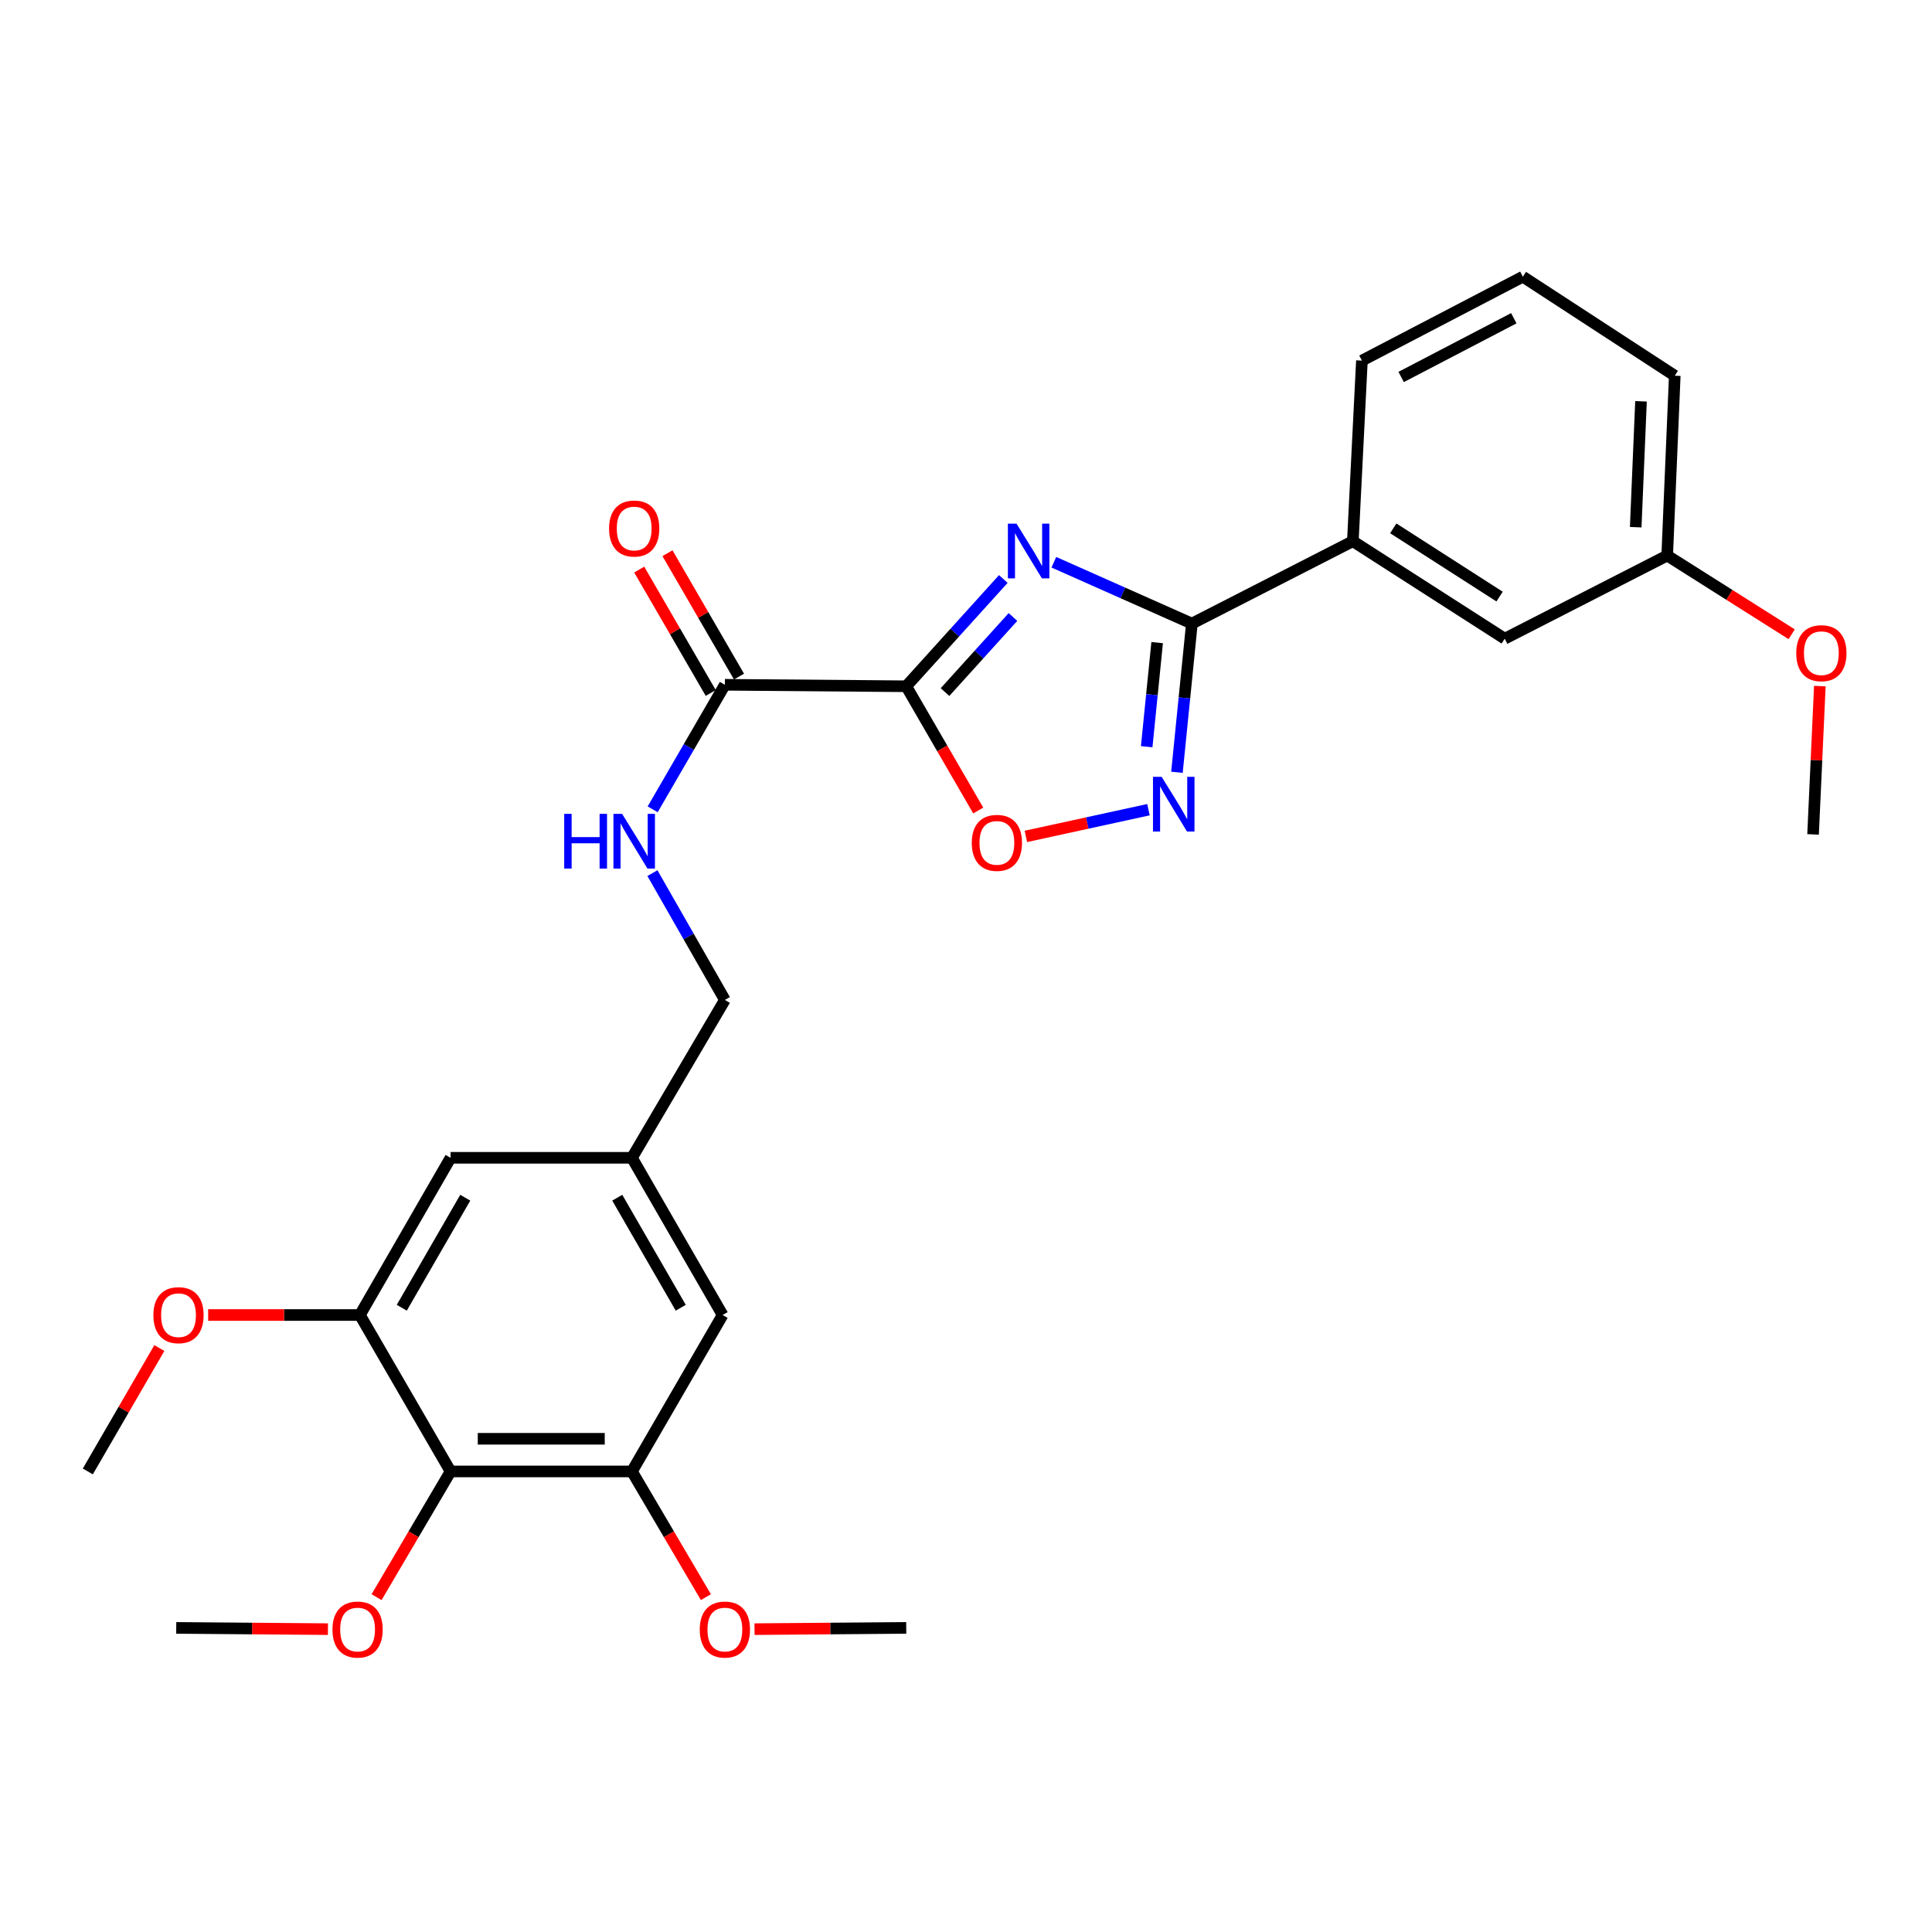 <?xml version='1.0' encoding='iso-8859-1'?>
<svg version='1.1' baseProfile='full'
              xmlns='http://www.w3.org/2000/svg'
                      xmlns:rdkit='http://www.rdkit.org/xml'
                      xmlns:xlink='http://www.w3.org/1999/xlink'
                  xml:space='preserve'
width='1000px' height='1000px' viewBox='0 0 1000 1000'>
<!-- END OF HEADER -->
<rect style='opacity:1.0;fill:#FFFFFF;stroke:none' width='1000' height='1000' x='0' y='0'> </rect>
<path class='bond-0' d='M 519.319,299.687 L 494.194,327.449' style='fill:none;fill-rule:evenodd;stroke:#0000FF;stroke-width:6px;stroke-linecap:butt;stroke-linejoin:miter;stroke-opacity:1' />
<path class='bond-0' d='M 494.194,327.449 L 469.069,355.211' style='fill:none;fill-rule:evenodd;stroke:#000000;stroke-width:6px;stroke-linecap:butt;stroke-linejoin:miter;stroke-opacity:1' />
<path class='bond-0' d='M 524.313,319.357 L 506.725,338.79' style='fill:none;fill-rule:evenodd;stroke:#0000FF;stroke-width:6px;stroke-linecap:butt;stroke-linejoin:miter;stroke-opacity:1' />
<path class='bond-0' d='M 506.725,338.79 L 489.138,358.223' style='fill:none;fill-rule:evenodd;stroke:#000000;stroke-width:6px;stroke-linecap:butt;stroke-linejoin:miter;stroke-opacity:1' />
<path class='bond-1' d='M 545.471,291.014 L 581.193,306.892' style='fill:none;fill-rule:evenodd;stroke:#0000FF;stroke-width:6px;stroke-linecap:butt;stroke-linejoin:miter;stroke-opacity:1' />
<path class='bond-1' d='M 581.193,306.892 L 616.915,322.77' style='fill:none;fill-rule:evenodd;stroke:#000000;stroke-width:6px;stroke-linecap:butt;stroke-linejoin:miter;stroke-opacity:1' />
<path class='bond-3' d='M 469.069,355.211 L 487.702,387.368' style='fill:none;fill-rule:evenodd;stroke:#000000;stroke-width:6px;stroke-linecap:butt;stroke-linejoin:miter;stroke-opacity:1' />
<path class='bond-3' d='M 487.702,387.368 L 506.335,419.526' style='fill:none;fill-rule:evenodd;stroke:#FF0000;stroke-width:6px;stroke-linecap:butt;stroke-linejoin:miter;stroke-opacity:1' />
<path class='bond-4' d='M 469.069,355.211 L 375.193,354.441' style='fill:none;fill-rule:evenodd;stroke:#000000;stroke-width:6px;stroke-linecap:butt;stroke-linejoin:miter;stroke-opacity:1' />
<path class='bond-2' d='M 616.915,322.77 L 613.05,361.252' style='fill:none;fill-rule:evenodd;stroke:#000000;stroke-width:6px;stroke-linecap:butt;stroke-linejoin:miter;stroke-opacity:1' />
<path class='bond-2' d='M 613.05,361.252 L 609.184,399.734' style='fill:none;fill-rule:evenodd;stroke:#0000FF;stroke-width:6px;stroke-linecap:butt;stroke-linejoin:miter;stroke-opacity:1' />
<path class='bond-2' d='M 598.939,332.625 L 596.233,359.563' style='fill:none;fill-rule:evenodd;stroke:#000000;stroke-width:6px;stroke-linecap:butt;stroke-linejoin:miter;stroke-opacity:1' />
<path class='bond-2' d='M 596.233,359.563 L 593.527,386.5' style='fill:none;fill-rule:evenodd;stroke:#0000FF;stroke-width:6px;stroke-linecap:butt;stroke-linejoin:miter;stroke-opacity:1' />
<path class='bond-8' d='M 616.915,322.77 L 700.228,280.123' style='fill:none;fill-rule:evenodd;stroke:#000000;stroke-width:6px;stroke-linecap:butt;stroke-linejoin:miter;stroke-opacity:1' />
<path class='bond-28' d='M 594.444,419.092 L 562.72,426.004' style='fill:none;fill-rule:evenodd;stroke:#0000FF;stroke-width:6px;stroke-linecap:butt;stroke-linejoin:miter;stroke-opacity:1' />
<path class='bond-28' d='M 562.72,426.004 L 530.995,432.916' style='fill:none;fill-rule:evenodd;stroke:#FF0000;stroke-width:6px;stroke-linecap:butt;stroke-linejoin:miter;stroke-opacity:1' />
<path class='bond-9' d='M 375.193,354.441 L 356.507,386.674' style='fill:none;fill-rule:evenodd;stroke:#000000;stroke-width:6px;stroke-linecap:butt;stroke-linejoin:miter;stroke-opacity:1' />
<path class='bond-9' d='M 356.507,386.674 L 337.821,418.906' style='fill:none;fill-rule:evenodd;stroke:#0000FF;stroke-width:6px;stroke-linecap:butt;stroke-linejoin:miter;stroke-opacity:1' />
<path class='bond-13' d='M 382.504,350.203 L 363.992,318.27' style='fill:none;fill-rule:evenodd;stroke:#000000;stroke-width:6px;stroke-linecap:butt;stroke-linejoin:miter;stroke-opacity:1' />
<path class='bond-13' d='M 363.992,318.27 L 345.479,286.337' style='fill:none;fill-rule:evenodd;stroke:#FF0000;stroke-width:6px;stroke-linecap:butt;stroke-linejoin:miter;stroke-opacity:1' />
<path class='bond-13' d='M 367.882,358.679 L 349.37,326.746' style='fill:none;fill-rule:evenodd;stroke:#000000;stroke-width:6px;stroke-linecap:butt;stroke-linejoin:miter;stroke-opacity:1' />
<path class='bond-13' d='M 349.37,326.746 L 330.858,294.814' style='fill:none;fill-rule:evenodd;stroke:#FF0000;stroke-width:6px;stroke-linecap:butt;stroke-linejoin:miter;stroke-opacity:1' />
<path class='bond-5' d='M 233.215,761.614 L 327.091,761.614' style='fill:none;fill-rule:evenodd;stroke:#000000;stroke-width:6px;stroke-linecap:butt;stroke-linejoin:miter;stroke-opacity:1' />
<path class='bond-5' d='M 247.297,744.713 L 313.01,744.713' style='fill:none;fill-rule:evenodd;stroke:#000000;stroke-width:6px;stroke-linecap:butt;stroke-linejoin:miter;stroke-opacity:1' />
<path class='bond-16' d='M 233.215,761.614 L 214.064,794.145' style='fill:none;fill-rule:evenodd;stroke:#000000;stroke-width:6px;stroke-linecap:butt;stroke-linejoin:miter;stroke-opacity:1' />
<path class='bond-16' d='M 214.064,794.145 L 194.912,826.677' style='fill:none;fill-rule:evenodd;stroke:#FF0000;stroke-width:6px;stroke-linecap:butt;stroke-linejoin:miter;stroke-opacity:1' />
<path class='bond-30' d='M 233.215,761.614 L 186.278,680.649' style='fill:none;fill-rule:evenodd;stroke:#000000;stroke-width:6px;stroke-linecap:butt;stroke-linejoin:miter;stroke-opacity:1' />
<path class='bond-6' d='M 186.278,680.649 L 233.215,599.28' style='fill:none;fill-rule:evenodd;stroke:#000000;stroke-width:6px;stroke-linecap:butt;stroke-linejoin:miter;stroke-opacity:1' />
<path class='bond-6' d='M 207.958,676.889 L 240.815,619.931' style='fill:none;fill-rule:evenodd;stroke:#000000;stroke-width:6px;stroke-linecap:butt;stroke-linejoin:miter;stroke-opacity:1' />
<path class='bond-18' d='M 186.278,680.649 L 147.009,680.649' style='fill:none;fill-rule:evenodd;stroke:#000000;stroke-width:6px;stroke-linecap:butt;stroke-linejoin:miter;stroke-opacity:1' />
<path class='bond-18' d='M 147.009,680.649 L 107.74,680.649' style='fill:none;fill-rule:evenodd;stroke:#FF0000;stroke-width:6px;stroke-linecap:butt;stroke-linejoin:miter;stroke-opacity:1' />
<path class='bond-7' d='M 327.091,761.614 L 374.029,680.649' style='fill:none;fill-rule:evenodd;stroke:#000000;stroke-width:6px;stroke-linecap:butt;stroke-linejoin:miter;stroke-opacity:1' />
<path class='bond-17' d='M 327.091,761.614 L 346.232,794.146' style='fill:none;fill-rule:evenodd;stroke:#000000;stroke-width:6px;stroke-linecap:butt;stroke-linejoin:miter;stroke-opacity:1' />
<path class='bond-17' d='M 346.232,794.146 L 365.372,826.677' style='fill:none;fill-rule:evenodd;stroke:#FF0000;stroke-width:6px;stroke-linecap:butt;stroke-linejoin:miter;stroke-opacity:1' />
<path class='bond-14' d='M 700.228,280.123 L 778.846,330.582' style='fill:none;fill-rule:evenodd;stroke:#000000;stroke-width:6px;stroke-linecap:butt;stroke-linejoin:miter;stroke-opacity:1' />
<path class='bond-14' d='M 721.15,273.469 L 776.182,308.79' style='fill:none;fill-rule:evenodd;stroke:#000000;stroke-width:6px;stroke-linecap:butt;stroke-linejoin:miter;stroke-opacity:1' />
<path class='bond-21' d='M 700.228,280.123 L 704.923,186.651' style='fill:none;fill-rule:evenodd;stroke:#000000;stroke-width:6px;stroke-linecap:butt;stroke-linejoin:miter;stroke-opacity:1' />
<path class='bond-15' d='M 337.697,451.932 L 356.445,484.748' style='fill:none;fill-rule:evenodd;stroke:#0000FF;stroke-width:6px;stroke-linecap:butt;stroke-linejoin:miter;stroke-opacity:1' />
<path class='bond-15' d='M 356.445,484.748 L 375.193,517.564' style='fill:none;fill-rule:evenodd;stroke:#000000;stroke-width:6px;stroke-linecap:butt;stroke-linejoin:miter;stroke-opacity:1' />
<path class='bond-10' d='M 233.215,599.28 L 327.091,599.28' style='fill:none;fill-rule:evenodd;stroke:#000000;stroke-width:6px;stroke-linecap:butt;stroke-linejoin:miter;stroke-opacity:1' />
<path class='bond-11' d='M 374.029,680.649 L 327.091,599.28' style='fill:none;fill-rule:evenodd;stroke:#000000;stroke-width:6px;stroke-linecap:butt;stroke-linejoin:miter;stroke-opacity:1' />
<path class='bond-11' d='M 352.348,676.889 L 319.492,619.931' style='fill:none;fill-rule:evenodd;stroke:#000000;stroke-width:6px;stroke-linecap:butt;stroke-linejoin:miter;stroke-opacity:1' />
<path class='bond-12' d='M 327.091,599.28 L 375.193,517.564' style='fill:none;fill-rule:evenodd;stroke:#000000;stroke-width:6px;stroke-linecap:butt;stroke-linejoin:miter;stroke-opacity:1' />
<path class='bond-19' d='M 778.846,330.582 L 862.938,287.55' style='fill:none;fill-rule:evenodd;stroke:#000000;stroke-width:6px;stroke-linecap:butt;stroke-linejoin:miter;stroke-opacity:1' />
<path class='bond-24' d='M 169.738,843.242 L 130.479,842.92' style='fill:none;fill-rule:evenodd;stroke:#FF0000;stroke-width:6px;stroke-linecap:butt;stroke-linejoin:miter;stroke-opacity:1' />
<path class='bond-24' d='M 130.479,842.92 L 91.219,842.598' style='fill:none;fill-rule:evenodd;stroke:#000000;stroke-width:6px;stroke-linecap:butt;stroke-linejoin:miter;stroke-opacity:1' />
<path class='bond-25' d='M 390.54,843.242 L 429.805,842.92' style='fill:none;fill-rule:evenodd;stroke:#FF0000;stroke-width:6px;stroke-linecap:butt;stroke-linejoin:miter;stroke-opacity:1' />
<path class='bond-25' d='M 429.805,842.92 L 469.069,842.598' style='fill:none;fill-rule:evenodd;stroke:#000000;stroke-width:6px;stroke-linecap:butt;stroke-linejoin:miter;stroke-opacity:1' />
<path class='bond-26' d='M 82.479,697.749 L 63.967,729.682' style='fill:none;fill-rule:evenodd;stroke:#FF0000;stroke-width:6px;stroke-linecap:butt;stroke-linejoin:miter;stroke-opacity:1' />
<path class='bond-26' d='M 63.967,729.682 L 45.455,761.614' style='fill:none;fill-rule:evenodd;stroke:#000000;stroke-width:6px;stroke-linecap:butt;stroke-linejoin:miter;stroke-opacity:1' />
<path class='bond-20' d='M 862.938,287.55 L 895.153,307.923' style='fill:none;fill-rule:evenodd;stroke:#000000;stroke-width:6px;stroke-linecap:butt;stroke-linejoin:miter;stroke-opacity:1' />
<path class='bond-20' d='M 895.153,307.923 L 927.369,328.296' style='fill:none;fill-rule:evenodd;stroke:#FF0000;stroke-width:6px;stroke-linecap:butt;stroke-linejoin:miter;stroke-opacity:1' />
<path class='bond-29' d='M 862.938,287.55 L 866.853,194.463' style='fill:none;fill-rule:evenodd;stroke:#000000;stroke-width:6px;stroke-linecap:butt;stroke-linejoin:miter;stroke-opacity:1' />
<path class='bond-29' d='M 846.639,272.877 L 849.38,207.716' style='fill:none;fill-rule:evenodd;stroke:#000000;stroke-width:6px;stroke-linecap:butt;stroke-linejoin:miter;stroke-opacity:1' />
<path class='bond-27' d='M 941.947,355.119 L 940.193,393.502' style='fill:none;fill-rule:evenodd;stroke:#FF0000;stroke-width:6px;stroke-linecap:butt;stroke-linejoin:miter;stroke-opacity:1' />
<path class='bond-27' d='M 940.193,393.502 L 938.438,431.885' style='fill:none;fill-rule:evenodd;stroke:#000000;stroke-width:6px;stroke-linecap:butt;stroke-linejoin:miter;stroke-opacity:1' />
<path class='bond-22' d='M 704.923,186.651 L 788.226,143.216' style='fill:none;fill-rule:evenodd;stroke:#000000;stroke-width:6px;stroke-linecap:butt;stroke-linejoin:miter;stroke-opacity:1' />
<path class='bond-22' d='M 725.232,195.122 L 783.544,164.717' style='fill:none;fill-rule:evenodd;stroke:#000000;stroke-width:6px;stroke-linecap:butt;stroke-linejoin:miter;stroke-opacity:1' />
<path class='bond-23' d='M 788.226,143.216 L 866.853,194.463' style='fill:none;fill-rule:evenodd;stroke:#000000;stroke-width:6px;stroke-linecap:butt;stroke-linejoin:miter;stroke-opacity:1' />
<path  class='atom-0' d='M 526.16 271.052
L 535.44 286.052
Q 536.36 287.532, 537.84 290.212
Q 539.32 292.892, 539.4 293.052
L 539.4 271.052
L 543.16 271.052
L 543.16 299.372
L 539.28 299.372
L 529.32 282.972
Q 528.16 281.052, 526.92 278.852
Q 525.72 276.652, 525.36 275.972
L 525.36 299.372
L 521.68 299.372
L 521.68 271.052
L 526.16 271.052
' fill='#0000FF'/>
<path  class='atom-3' d='M 601.266 402.082
L 610.546 417.082
Q 611.466 418.562, 612.946 421.242
Q 614.426 423.922, 614.506 424.082
L 614.506 402.082
L 618.266 402.082
L 618.266 430.402
L 614.386 430.402
L 604.426 414.002
Q 603.266 412.082, 602.026 409.882
Q 600.826 407.682, 600.466 407.002
L 600.466 430.402
L 596.786 430.402
L 596.786 402.082
L 601.266 402.082
' fill='#0000FF'/>
<path  class='atom-4' d='M 502.988 436.265
Q 502.988 429.465, 506.348 425.665
Q 509.708 421.865, 515.988 421.865
Q 522.268 421.865, 525.628 425.665
Q 528.988 429.465, 528.988 436.265
Q 528.988 443.145, 525.588 447.065
Q 522.188 450.945, 515.988 450.945
Q 509.748 450.945, 506.348 447.065
Q 502.988 443.185, 502.988 436.265
M 515.988 447.745
Q 520.308 447.745, 522.628 444.865
Q 524.988 441.945, 524.988 436.265
Q 524.988 430.705, 522.628 427.905
Q 520.308 425.065, 515.988 425.065
Q 511.668 425.065, 509.308 427.865
Q 506.988 430.665, 506.988 436.265
Q 506.988 441.985, 509.308 444.865
Q 511.668 447.745, 515.988 447.745
' fill='#FF0000'/>
<path  class='atom-10' d='M 292.035 421.246
L 295.875 421.246
L 295.875 433.286
L 310.355 433.286
L 310.355 421.246
L 314.195 421.246
L 314.195 449.566
L 310.355 449.566
L 310.355 436.486
L 295.875 436.486
L 295.875 449.566
L 292.035 449.566
L 292.035 421.246
' fill='#0000FF'/>
<path  class='atom-10' d='M 321.995 421.246
L 331.275 436.246
Q 332.195 437.726, 333.675 440.406
Q 335.155 443.086, 335.235 443.246
L 335.235 421.246
L 338.995 421.246
L 338.995 449.566
L 335.115 449.566
L 325.155 433.166
Q 323.995 431.246, 322.755 429.046
Q 321.555 426.846, 321.195 426.166
L 321.195 449.566
L 317.515 449.566
L 317.515 421.246
L 321.995 421.246
' fill='#0000FF'/>
<path  class='atom-14' d='M 315.255 273.556
Q 315.255 266.756, 318.615 262.956
Q 321.975 259.156, 328.255 259.156
Q 334.535 259.156, 337.895 262.956
Q 341.255 266.756, 341.255 273.556
Q 341.255 280.436, 337.855 284.356
Q 334.455 288.236, 328.255 288.236
Q 322.015 288.236, 318.615 284.356
Q 315.255 280.476, 315.255 273.556
M 328.255 285.036
Q 332.575 285.036, 334.895 282.156
Q 337.255 279.236, 337.255 273.556
Q 337.255 267.996, 334.895 265.196
Q 332.575 262.356, 328.255 262.356
Q 323.935 262.356, 321.575 265.156
Q 319.255 267.956, 319.255 273.556
Q 319.255 279.276, 321.575 282.156
Q 323.935 285.036, 328.255 285.036
' fill='#FF0000'/>
<path  class='atom-17' d='M 172.085 843.448
Q 172.085 836.648, 175.445 832.848
Q 178.805 829.048, 185.085 829.048
Q 191.365 829.048, 194.725 832.848
Q 198.085 836.648, 198.085 843.448
Q 198.085 850.328, 194.685 854.248
Q 191.285 858.128, 185.085 858.128
Q 178.845 858.128, 175.445 854.248
Q 172.085 850.368, 172.085 843.448
M 185.085 854.928
Q 189.405 854.928, 191.725 852.048
Q 194.085 849.128, 194.085 843.448
Q 194.085 837.888, 191.725 835.088
Q 189.405 832.248, 185.085 832.248
Q 180.765 832.248, 178.405 835.048
Q 176.085 837.848, 176.085 843.448
Q 176.085 849.168, 178.405 852.048
Q 180.765 854.928, 185.085 854.928
' fill='#FF0000'/>
<path  class='atom-18' d='M 362.193 843.448
Q 362.193 836.648, 365.553 832.848
Q 368.913 829.048, 375.193 829.048
Q 381.473 829.048, 384.833 832.848
Q 388.193 836.648, 388.193 843.448
Q 388.193 850.328, 384.793 854.248
Q 381.393 858.128, 375.193 858.128
Q 368.953 858.128, 365.553 854.248
Q 362.193 850.368, 362.193 843.448
M 375.193 854.928
Q 379.513 854.928, 381.833 852.048
Q 384.193 849.128, 384.193 843.448
Q 384.193 837.888, 381.833 835.088
Q 379.513 832.248, 375.193 832.248
Q 370.873 832.248, 368.513 835.048
Q 366.193 837.848, 366.193 843.448
Q 366.193 849.168, 368.513 852.048
Q 370.873 854.928, 375.193 854.928
' fill='#FF0000'/>
<path  class='atom-19' d='M 79.392 680.729
Q 79.392 673.929, 82.752 670.129
Q 86.112 666.329, 92.392 666.329
Q 98.672 666.329, 102.032 670.129
Q 105.392 673.929, 105.392 680.729
Q 105.392 687.609, 101.992 691.529
Q 98.592 695.409, 92.392 695.409
Q 86.152 695.409, 82.752 691.529
Q 79.392 687.649, 79.392 680.729
M 92.392 692.209
Q 96.712 692.209, 99.032 689.329
Q 101.392 686.409, 101.392 680.729
Q 101.392 675.169, 99.032 672.369
Q 96.712 669.529, 92.392 669.529
Q 88.072 669.529, 85.712 672.329
Q 83.392 675.129, 83.392 680.729
Q 83.392 686.449, 85.712 689.329
Q 88.072 692.209, 92.392 692.209
' fill='#FF0000'/>
<path  class='atom-21' d='M 929.729 338.089
Q 929.729 331.289, 933.089 327.489
Q 936.449 323.689, 942.729 323.689
Q 949.009 323.689, 952.369 327.489
Q 955.729 331.289, 955.729 338.089
Q 955.729 344.969, 952.329 348.889
Q 948.929 352.769, 942.729 352.769
Q 936.489 352.769, 933.089 348.889
Q 929.729 345.009, 929.729 338.089
M 942.729 349.569
Q 947.049 349.569, 949.369 346.689
Q 951.729 343.769, 951.729 338.089
Q 951.729 332.529, 949.369 329.729
Q 947.049 326.889, 942.729 326.889
Q 938.409 326.889, 936.049 329.689
Q 933.729 332.489, 933.729 338.089
Q 933.729 343.809, 936.049 346.689
Q 938.409 349.569, 942.729 349.569
' fill='#FF0000'/>
</svg>
